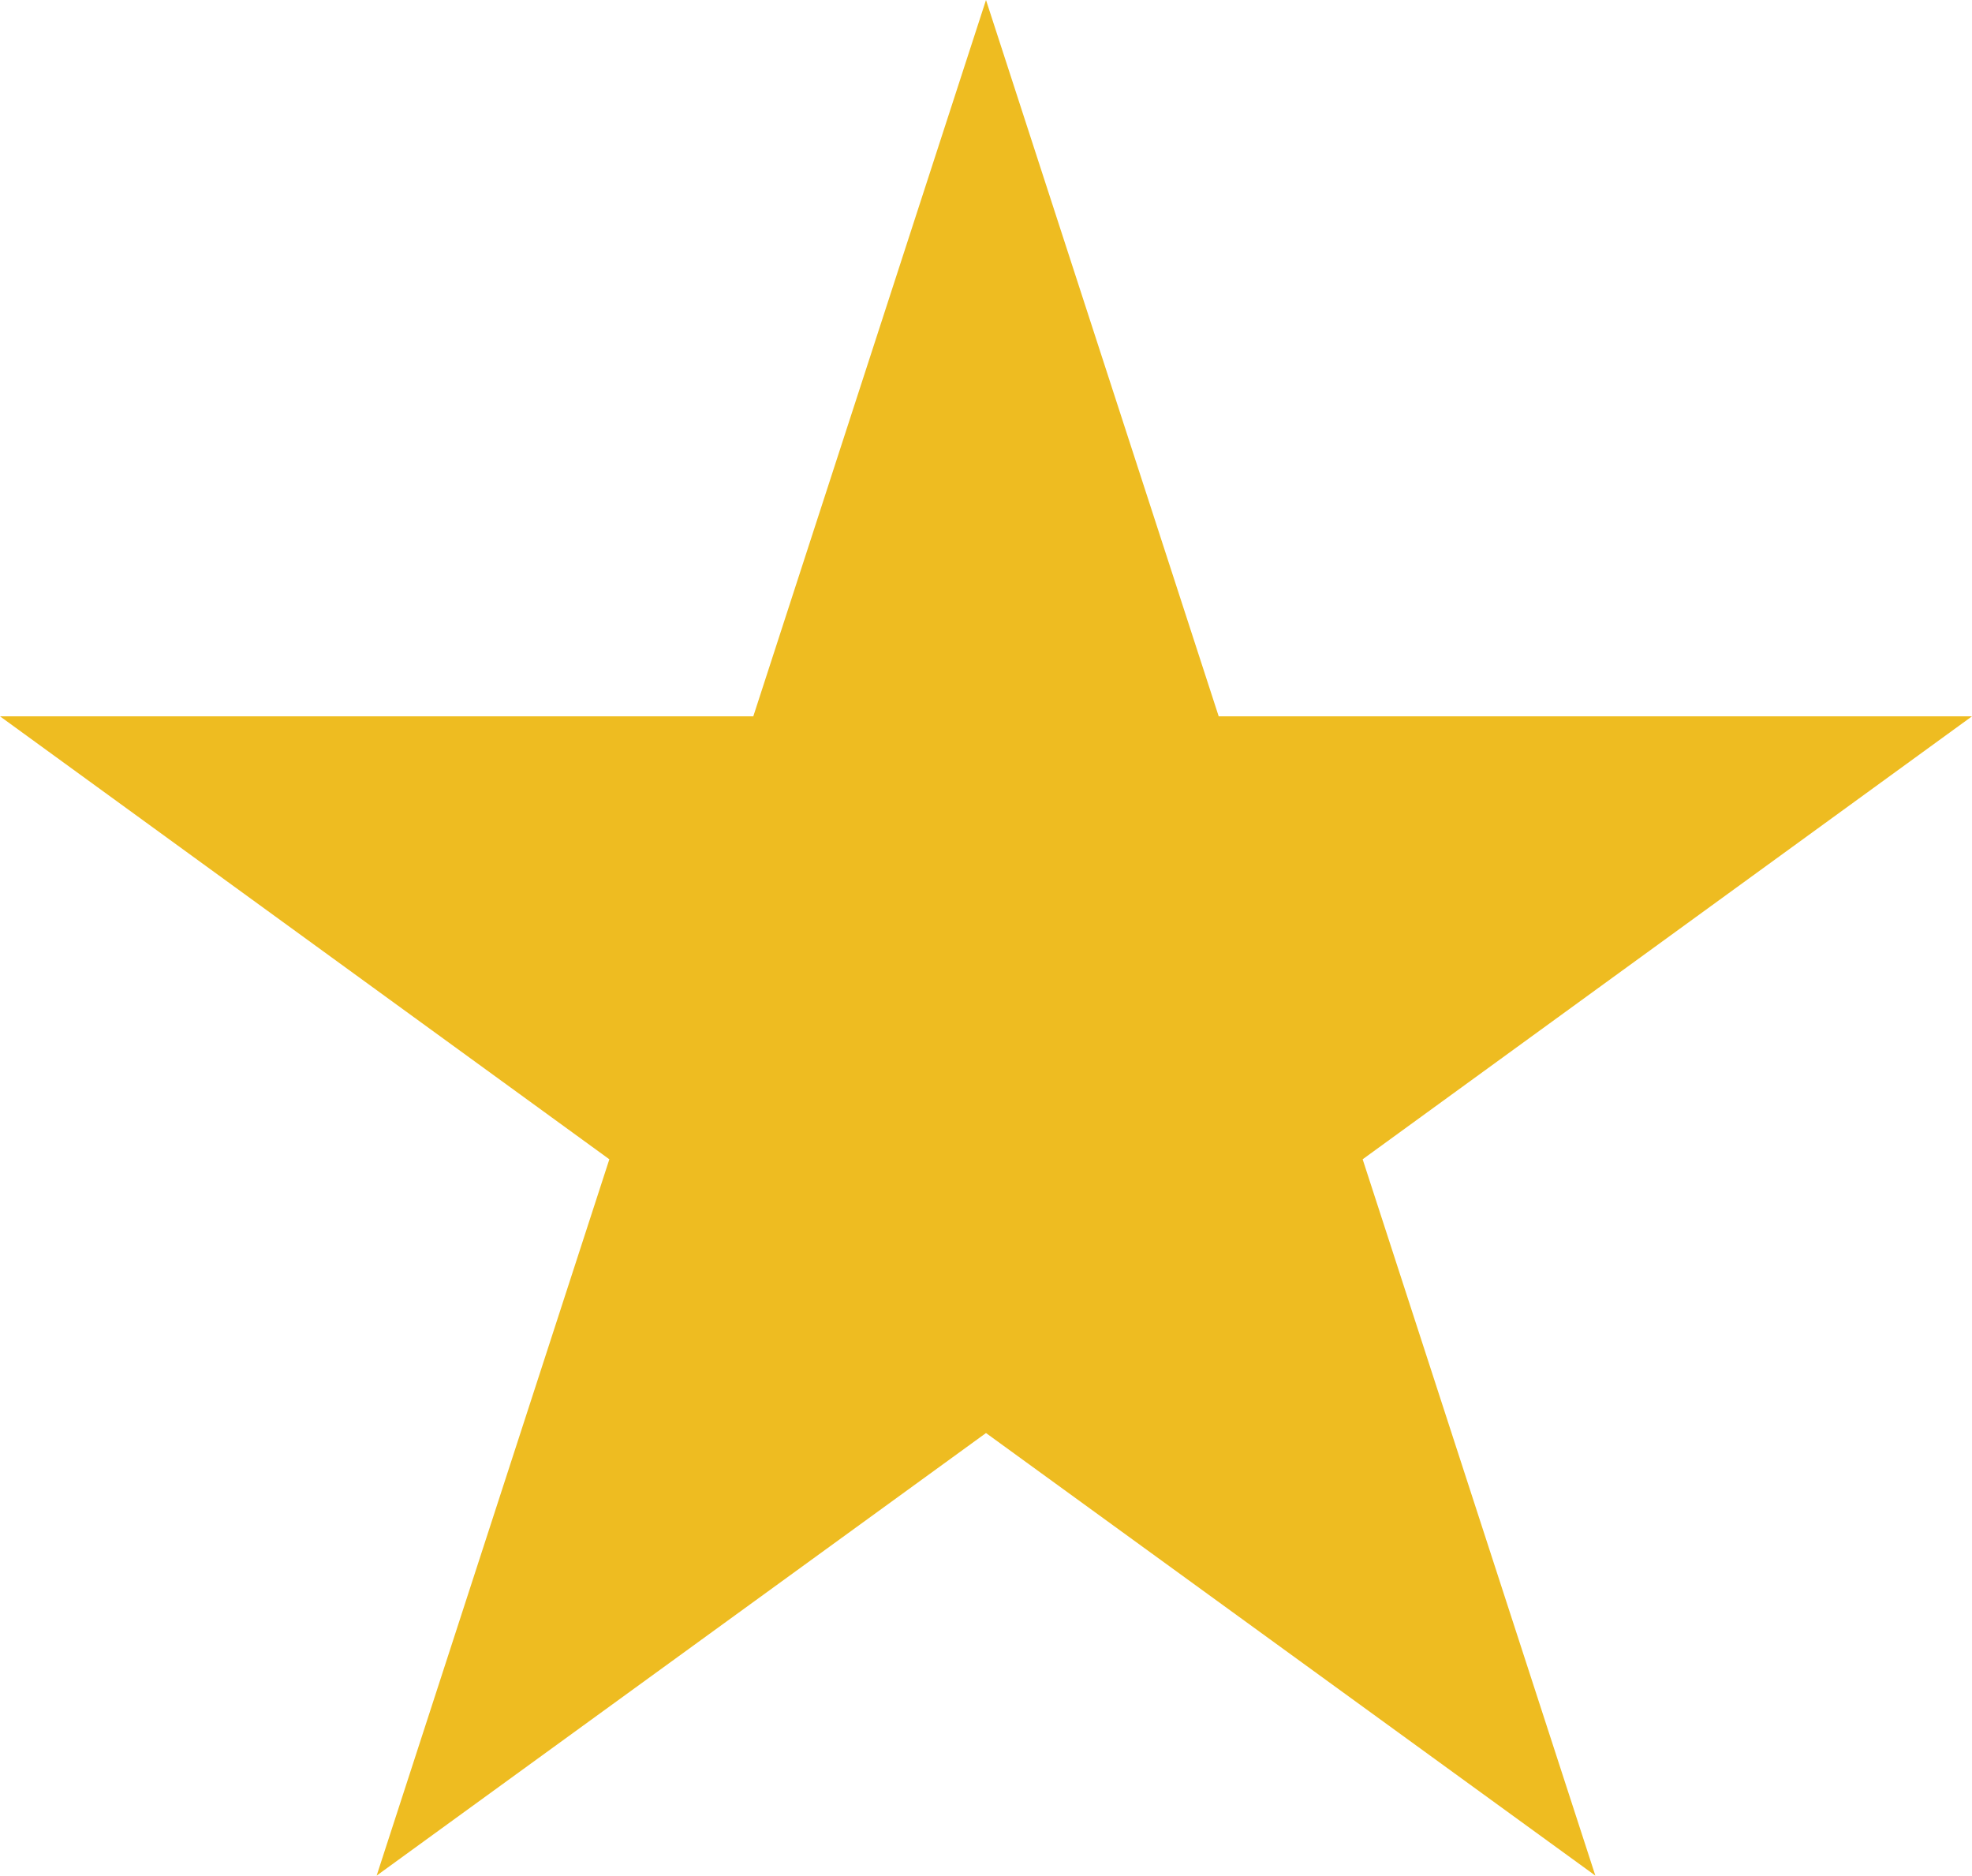 <?xml version="1.0" encoding="UTF-8"?><svg id="Layer_2" xmlns="http://www.w3.org/2000/svg" width="50" height="47.55" viewBox="0 0 50 47.55"><defs><style>.cls-1{fill:#eebc21;stroke-width:0px;}</style></defs><g id="Layer_1-2"><polygon class="cls-1" points="25 0 30.9 18.16 50 18.16 34.55 29.39 40.45 47.55 25 36.33 9.55 47.55 15.45 29.39 0 18.16 19.1 18.16 25 0"/></g></svg>